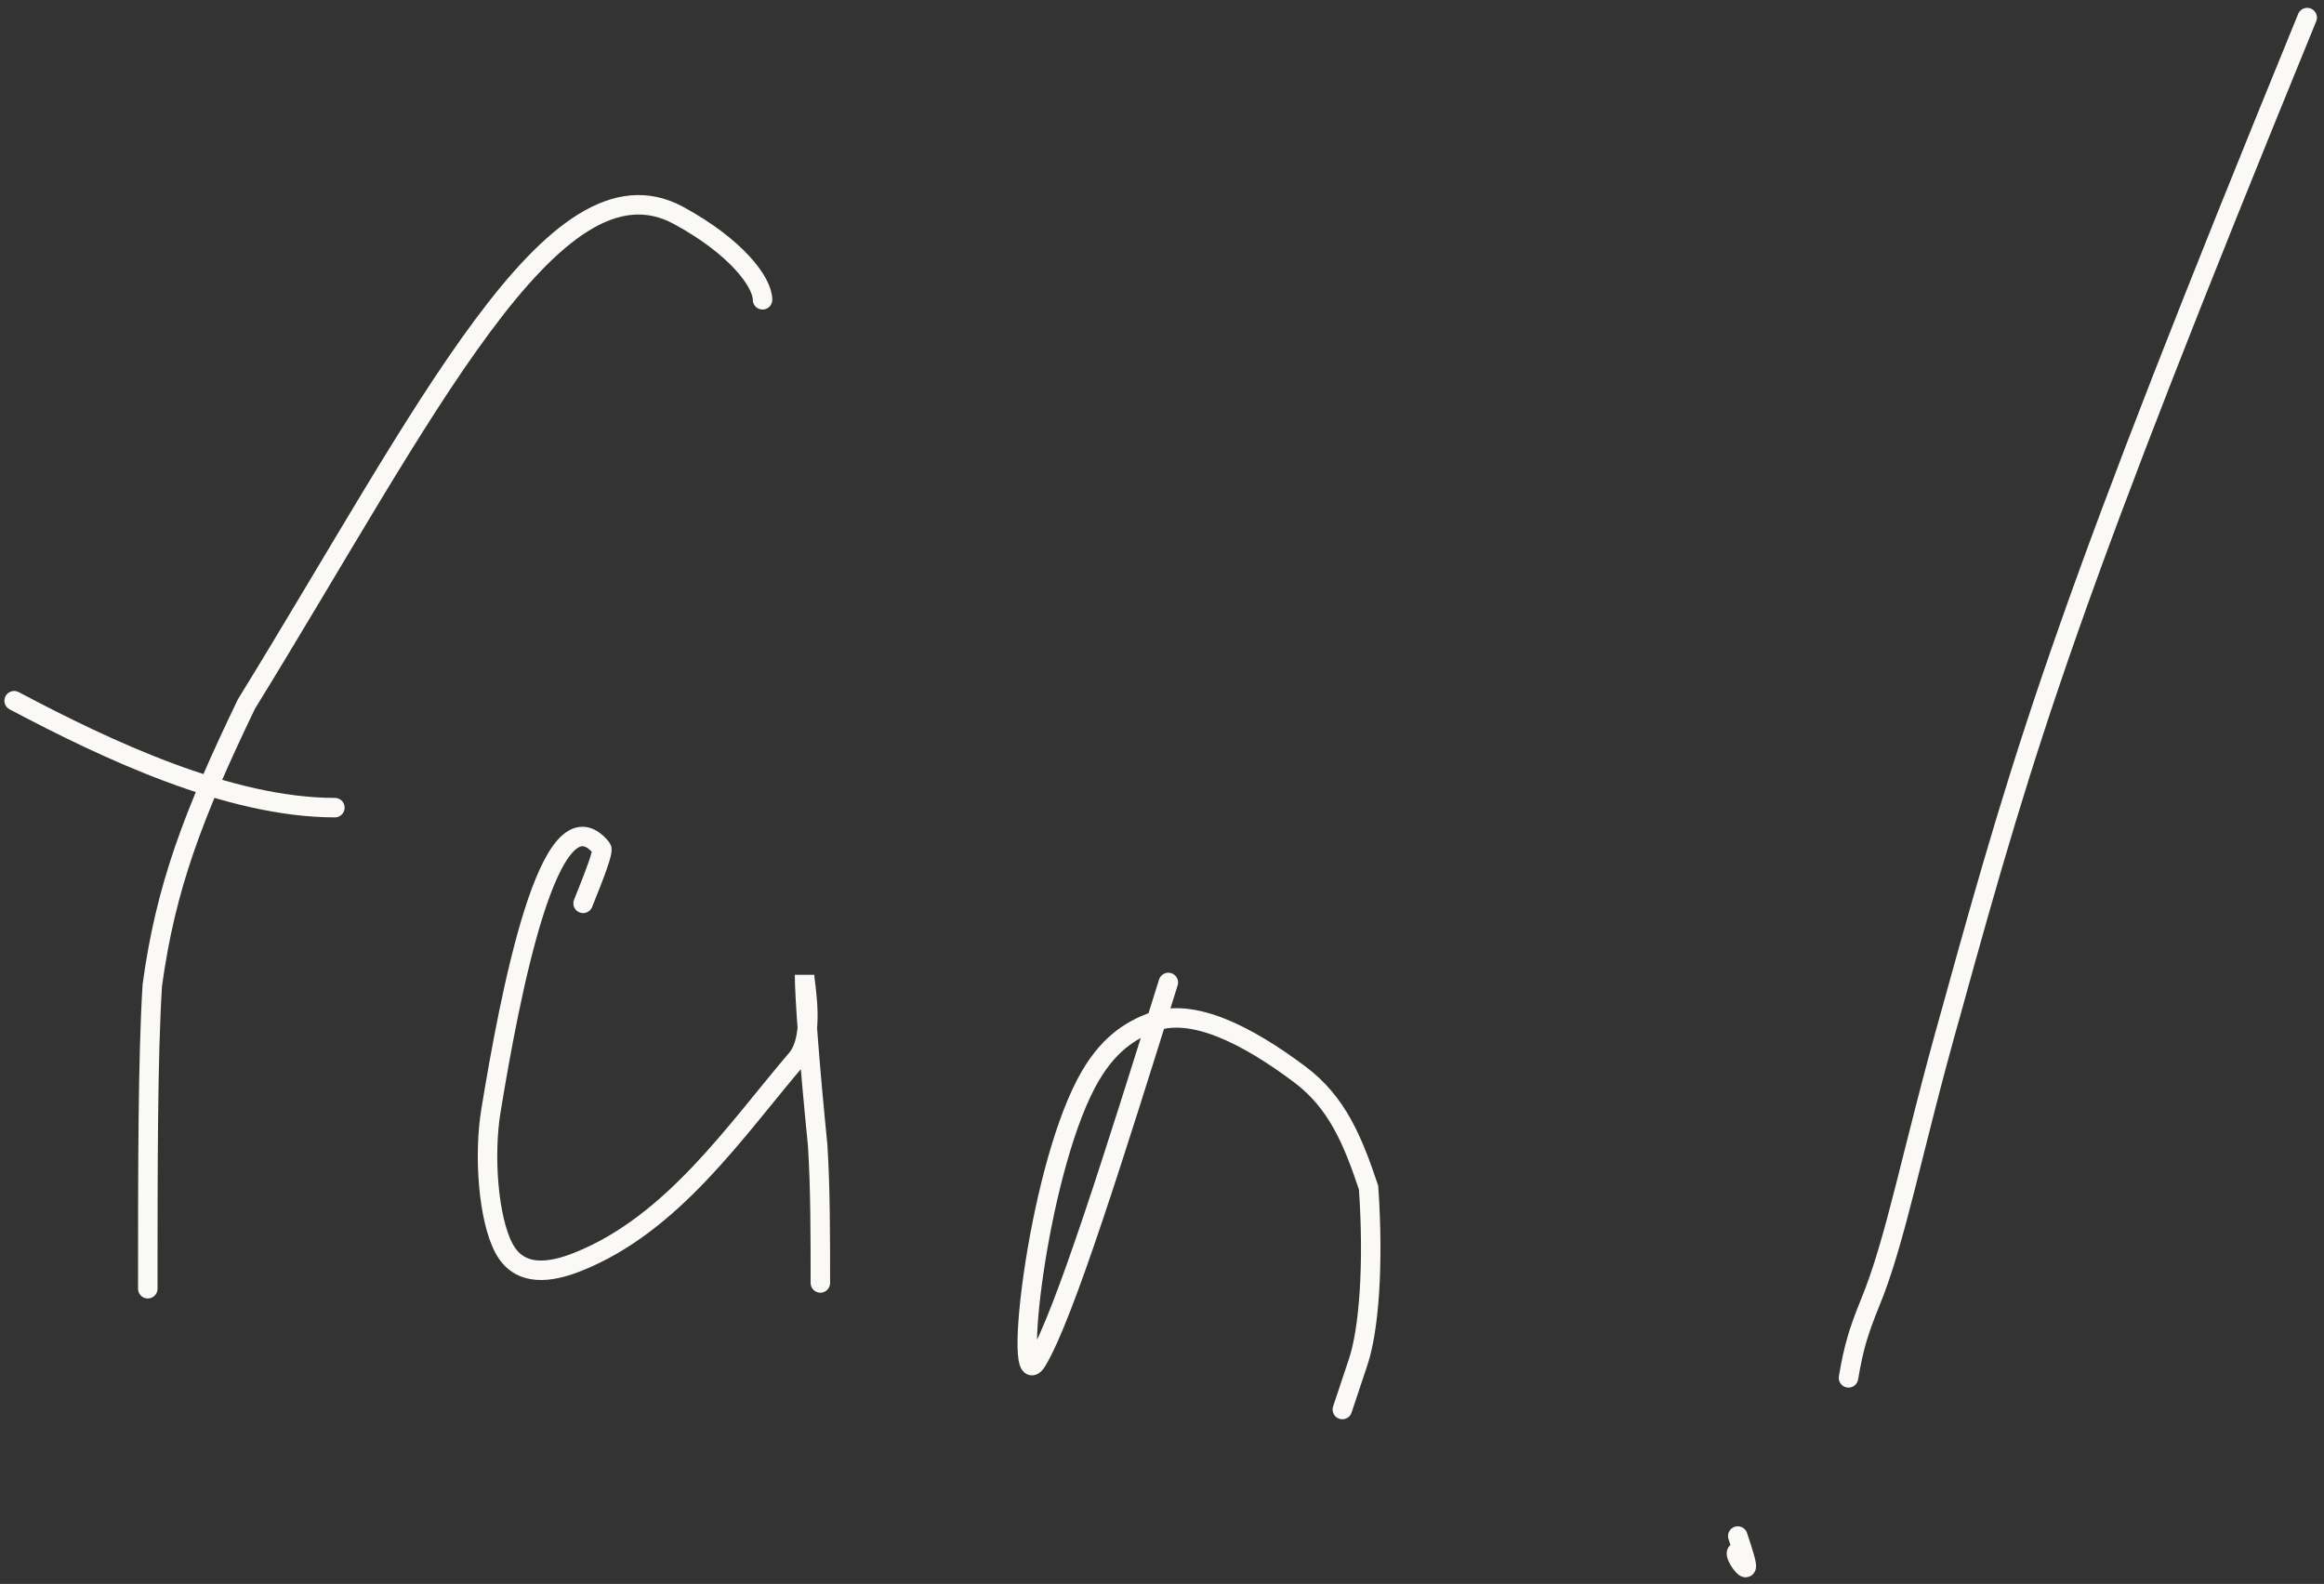 <?xml version="1.0" encoding="UTF-8"?> <svg xmlns="http://www.w3.org/2000/svg" width="179" height="122" viewBox="0 0 179 122" fill="none"><rect x="0" y="0" width="179" height="122" fill="#333333" stroke="none"/><path d="M58.733 23.091C58.733 21.732 56.695 18.994 52.248 16.586C42.661 11.393 32.711 31.944 18.98 54.229C14.841 62.824 12.762 68.362 11.733 75.866C11.383 81.332 11.383 90.164 11.383 99.263" stroke="#FAF9F6" stroke-width="1.5" stroke-linecap="round"></path><path d="M1.09 53.973C8.18 57.726 17.619 62.208 25.794 62.208" stroke="#FAF9F6" stroke-width="1.5" stroke-linecap="round"></path><path d="M44.912 69.58C45.716 67.569 46.52 65.559 46.331 65.328C42.323 60.414 39.235 76.865 37.809 85.576C37.251 88.984 37.602 93.848 38.808 96.132C40.014 98.417 42.426 98.014 44.473 97.204C51.819 94.297 56.656 87.074 61.347 81.586C62.846 79.831 61.968 75.744 61.968 75.086C61.968 76.841 62.37 82.14 62.979 88.213C63.186 91.472 63.186 95.091 63.186 98.819" stroke="#FAF9F6" stroke-width="1.5" stroke-linecap="round"></path><path d="M89.989 75.672C85.968 88.537 81.948 101.402 79.877 104.813C77.976 107.945 79.816 90.742 83.666 83.439C85.26 80.414 87.114 79.351 88.746 78.73C91.83 77.556 96.056 79.717 100.113 82.756C102.993 84.914 104.194 87.843 105.412 91.479C105.826 97.528 105.424 102.462 104.614 104.893C104.206 106.117 103.804 107.323 103.39 108.566" stroke="#FAF9F6" stroke-width="1.5" stroke-linecap="round"></path><path d="M177.705 1.355C159.443 45.994 156.19 56.544 150.318 77.822C147.248 88.646 146.042 95.542 144.014 100.409C143.191 102.462 142.789 103.668 142.375 106.129" stroke="#FAF9F6" stroke-width="1.5" stroke-linecap="round"></path><path d="M133.847 118.312C134.25 119.519 134.652 120.725 134.457 120.743C134.262 120.761 133.458 119.555 133.847 119.531" stroke="#FAF9F6" stroke-width="1.5" stroke-linecap="round"></path></svg> 